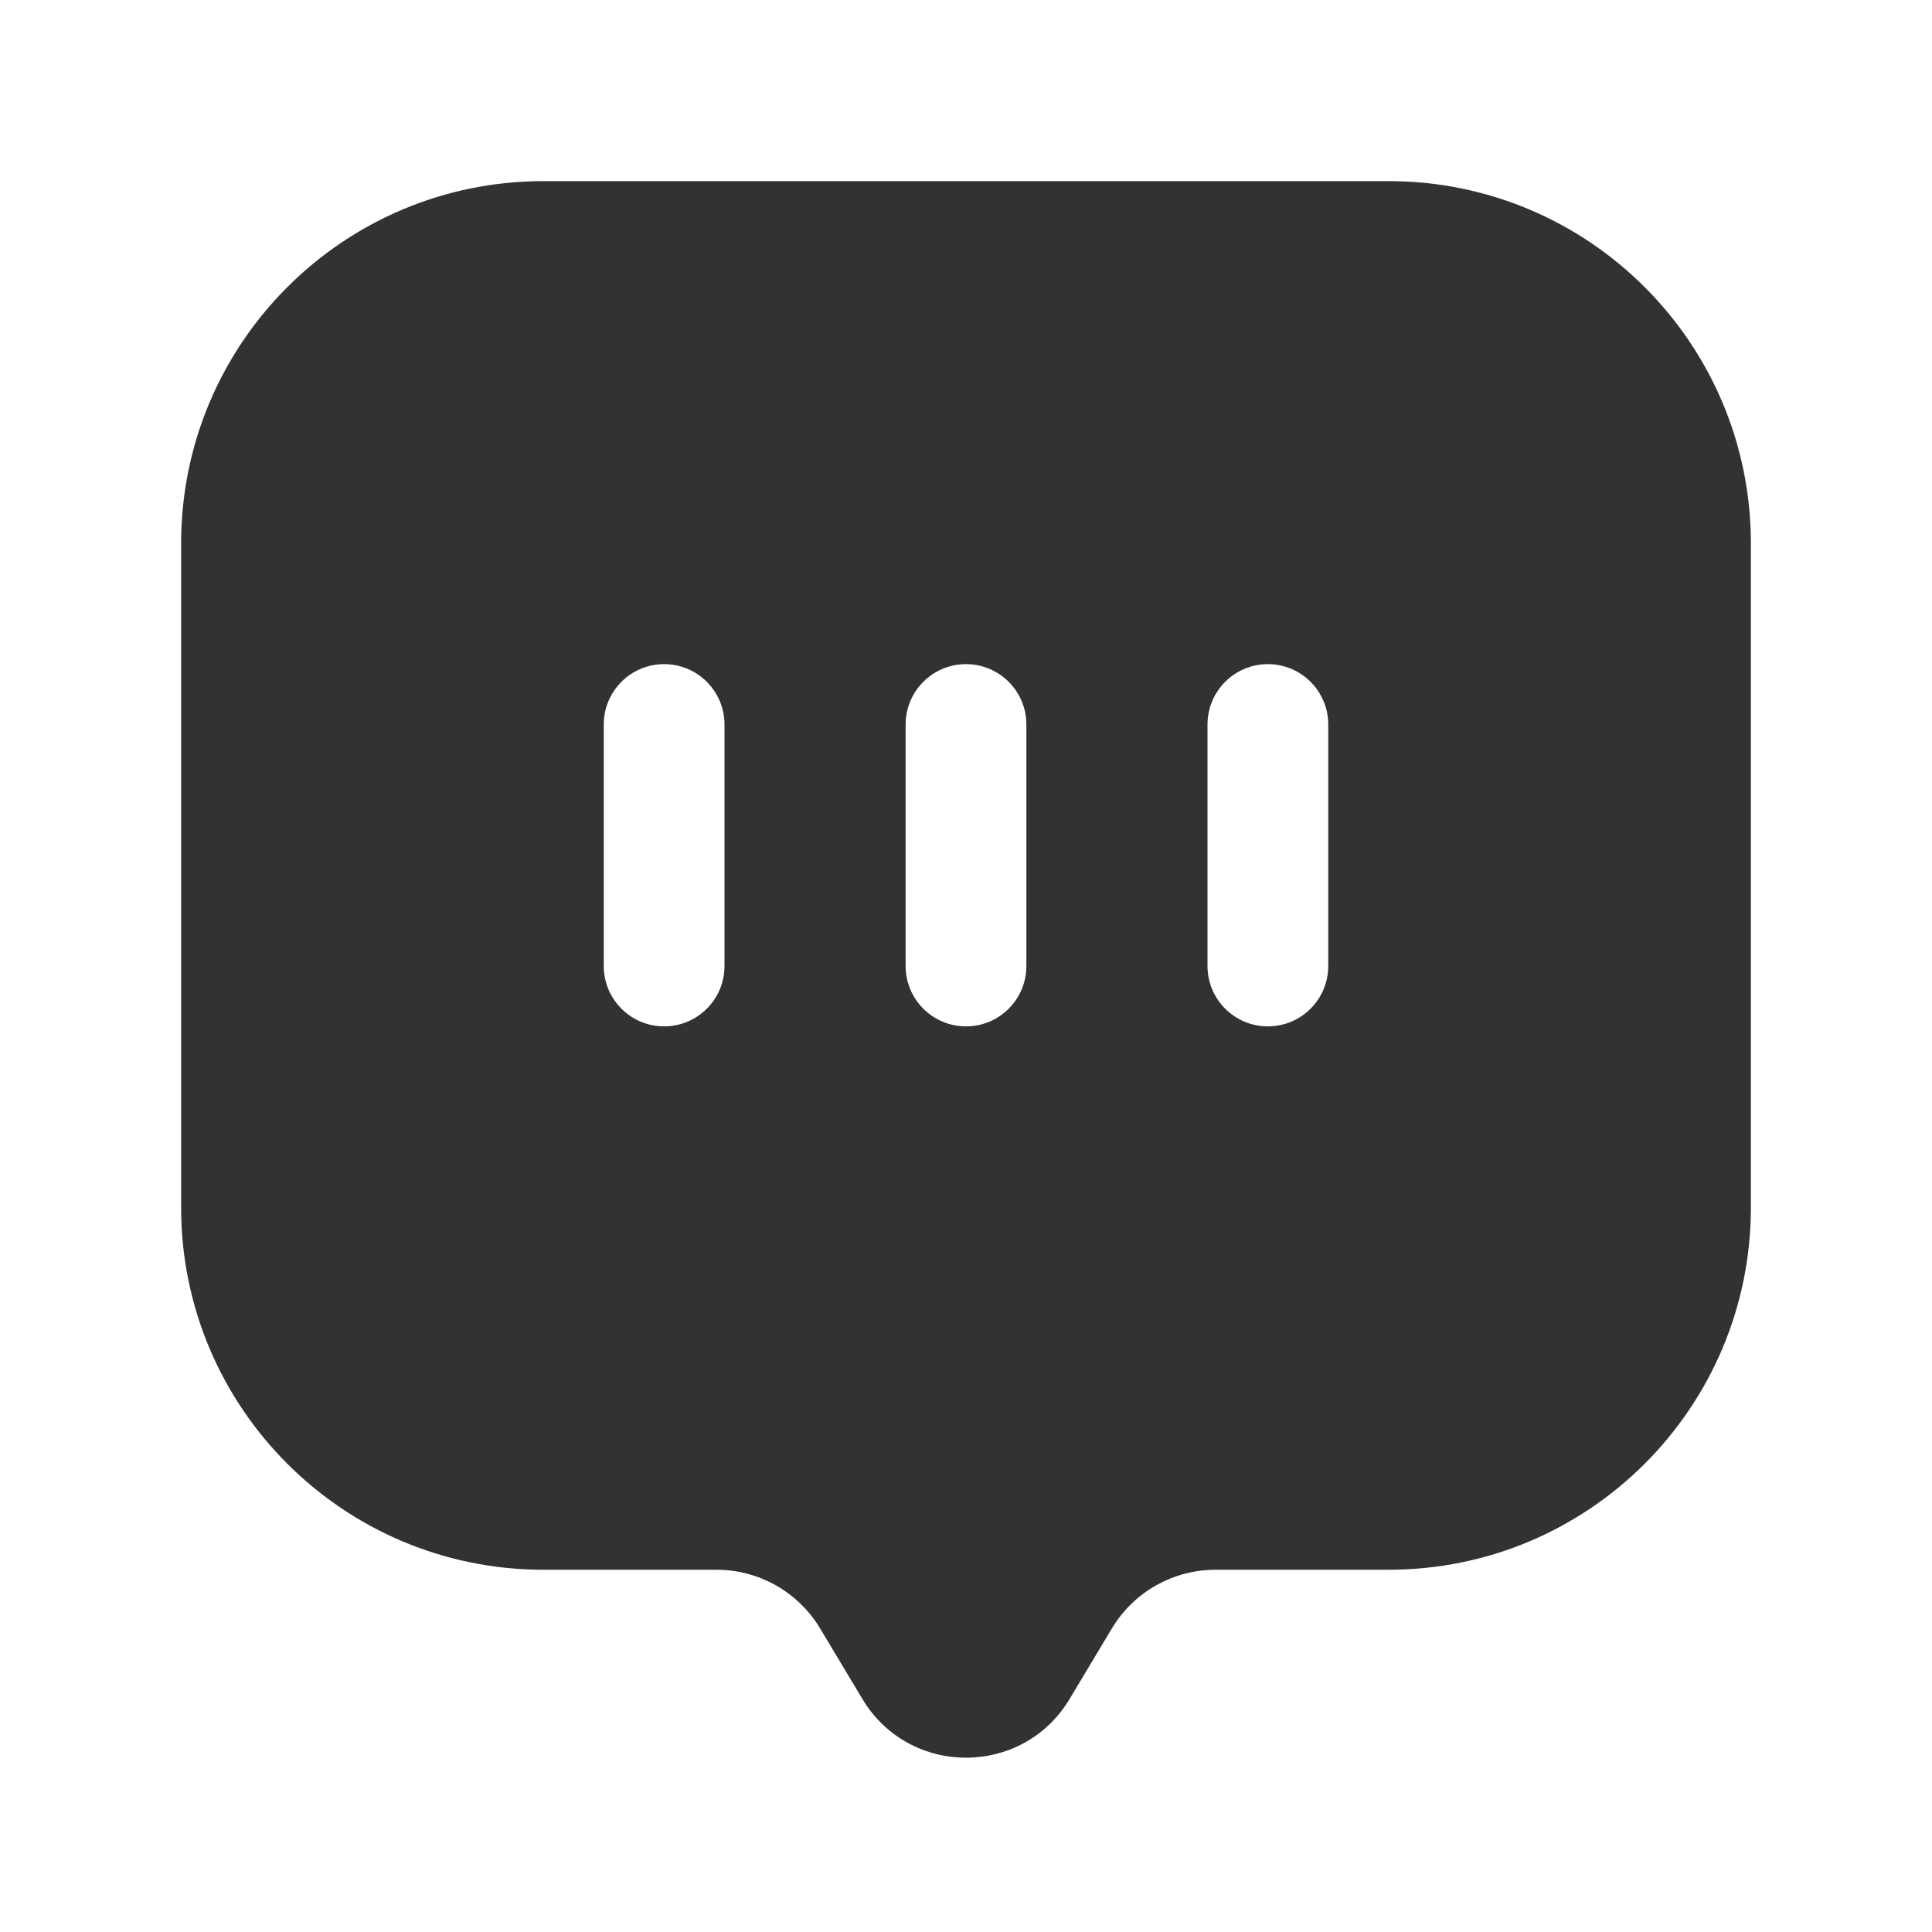 <svg xmlns="http://www.w3.org/2000/svg" width="48" height="48" viewBox="0 0 48 48" fill="none">
  <path fill-rule="evenodd" clip-rule="evenodd" d="M4.5 13.5C4.5 8.529 8.529 4.5 13.5 4.5H34.5C39.471 4.5 43.5 8.529 43.5 13.5V30C43.5 34.971 39.471 39 34.5 39H30.199C29.145 39 28.168 39.553 27.626 40.456L26.573 42.212C25.407 44.155 22.593 44.155 21.427 42.212L20.374 40.456C19.832 39.553 18.855 39 17.801 39H13.5C8.529 39 4.5 34.971 4.5 30V13.5ZM18 18C18 17.172 17.328 16.5 16.5 16.5C15.672 16.5 15 17.172 15 18V24C15 24.828 15.672 25.5 16.5 25.5C17.328 25.5 18 24.828 18 24V18ZM24 16.5C24.828 16.5 25.5 17.172 25.5 18V24C25.5 24.828 24.828 25.5 24 25.5C23.172 25.5 22.5 24.828 22.5 24V18C22.5 17.172 23.172 16.5 24 16.5ZM33 18C33 17.172 32.328 16.5 31.5 16.5C30.672 16.5 30 17.172 30 18V24C30 24.828 30.672 25.5 31.5 25.5C32.328 25.5 33 24.828 33 24V18Z" fill="#333132"/>
</svg>